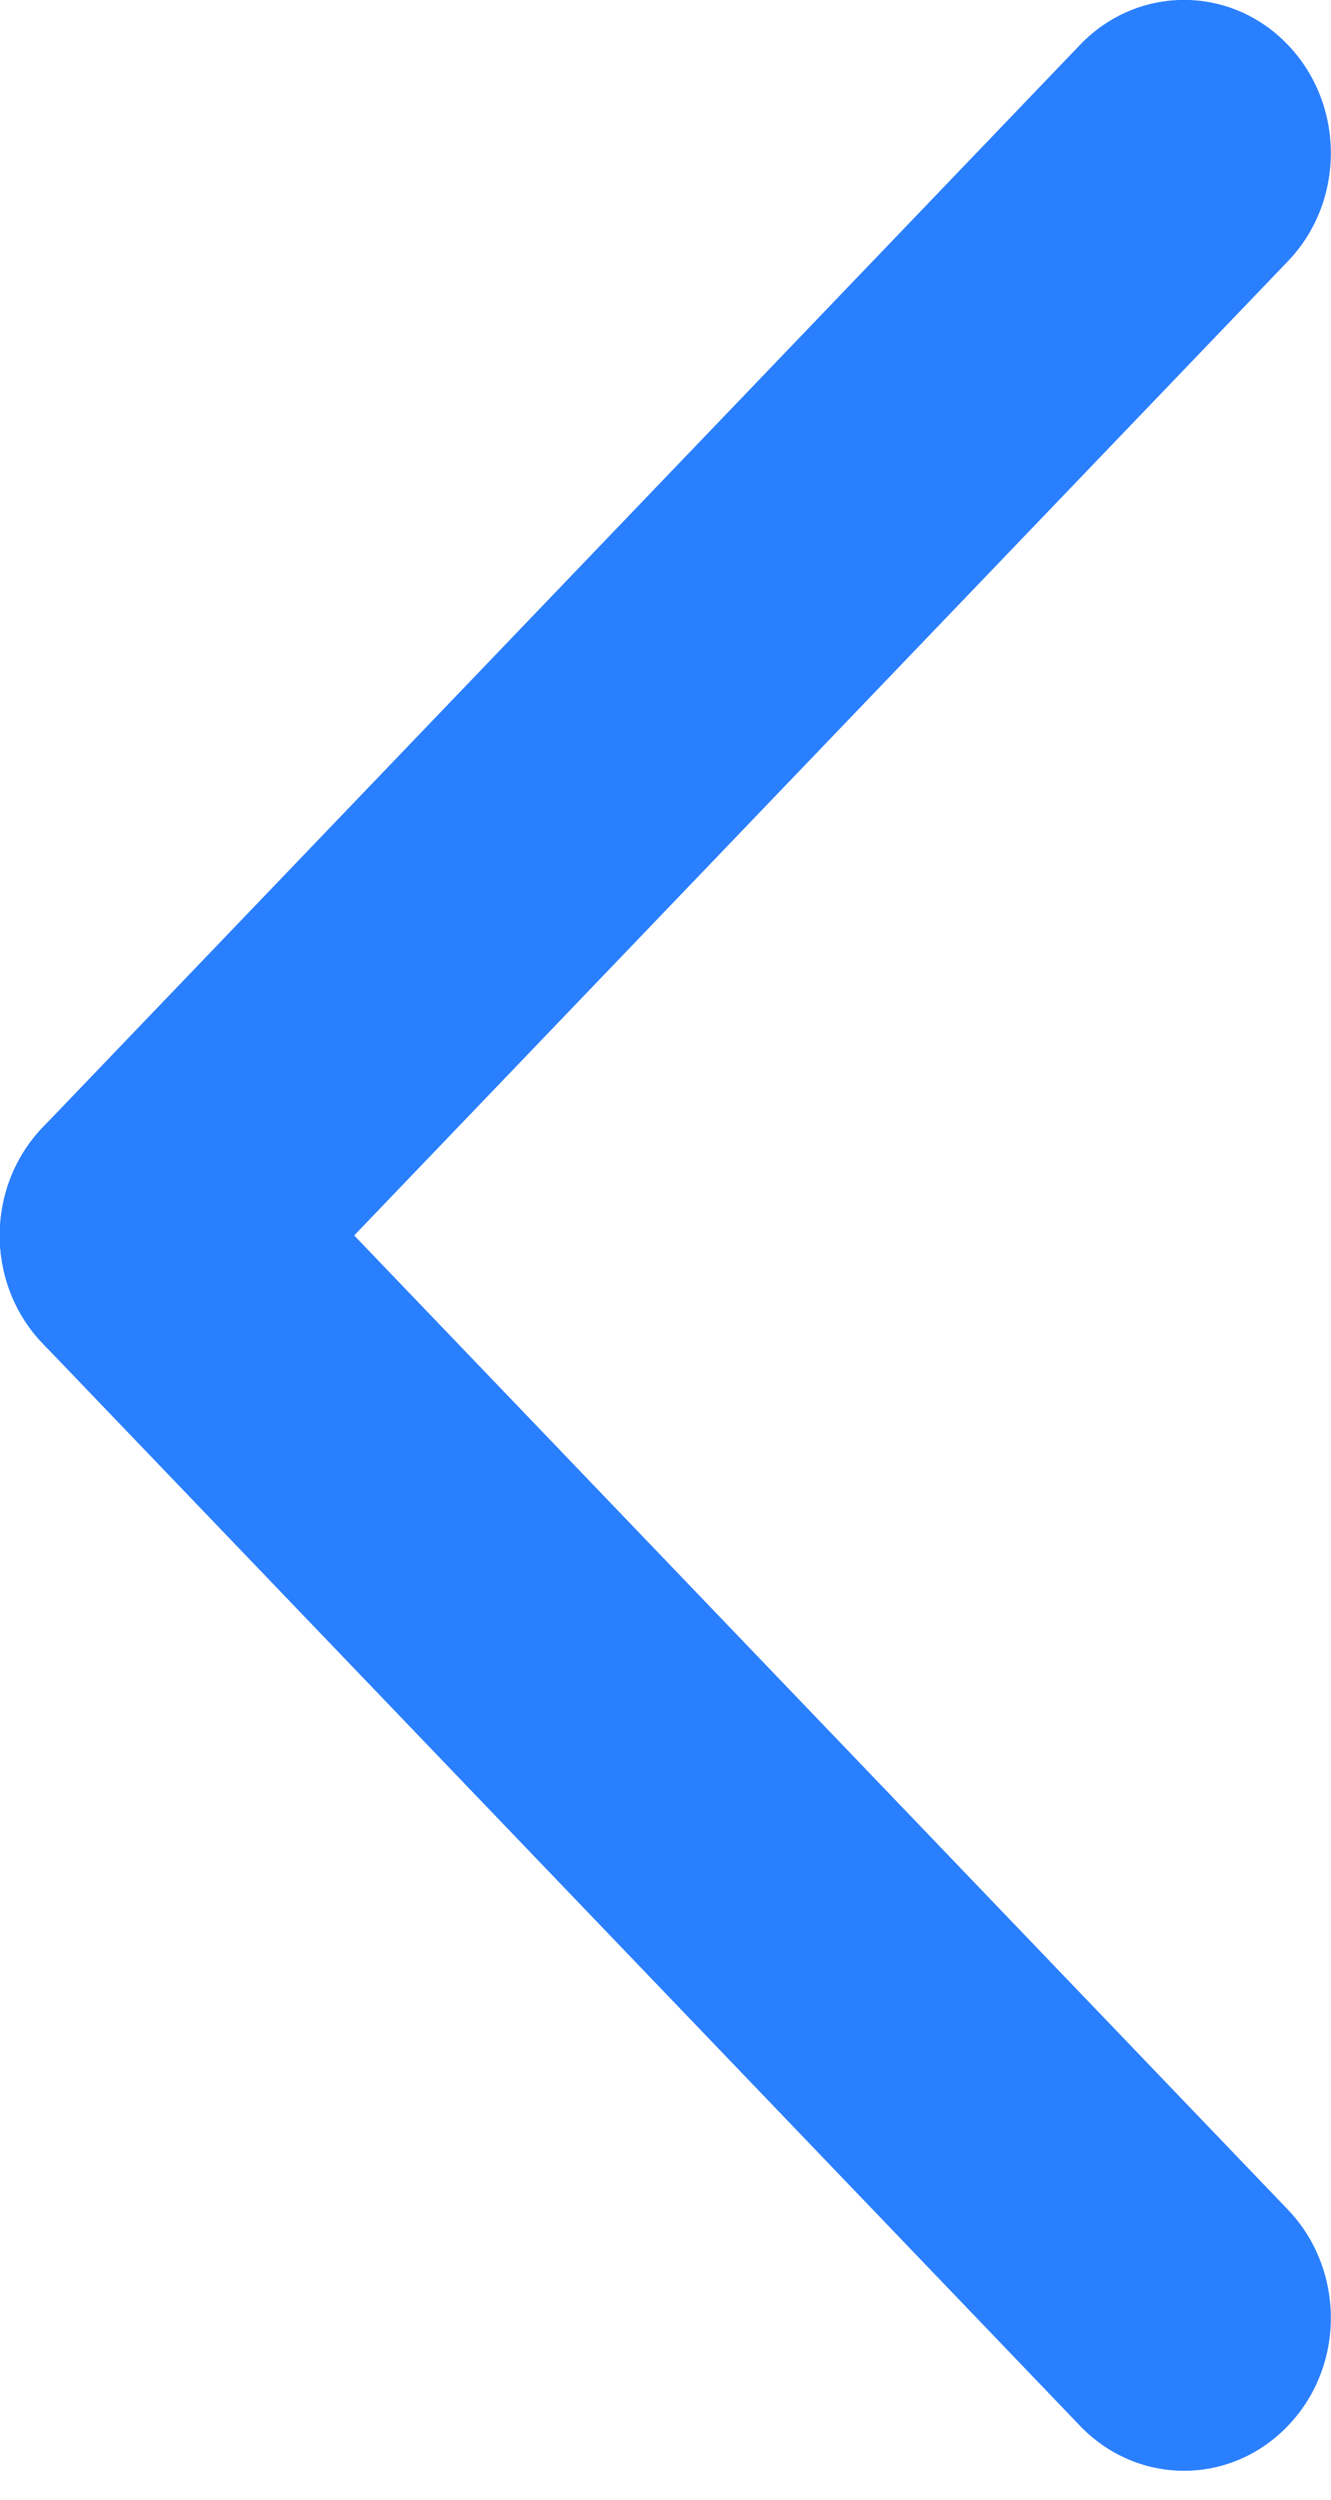<?xml version="1.0" encoding="utf-8"?>
<!-- Generator: Adobe Illustrator 16.0.3, SVG Export Plug-In . SVG Version: 6.00 Build 0)  -->
<!DOCTYPE svg PUBLIC "-//W3C//DTD SVG 1.1//EN" "http://www.w3.org/Graphics/SVG/1.1/DTD/svg11.dtd">
<svg version="1.1" id="Layer_1" xmlns="http://www.w3.org/2000/svg" xmlns:xlink="http://www.w3.org/1999/xlink" x="0px" y="0px"
	 width="7.006px" height="13.157px" viewBox="0 0 7.006 13.157" enable-background="new 0 0 7.006 13.157" xml:space="preserve">
<g id="Rounded_Rectangle_1_copy_10">
	<g>
		<path fill="#2A7FFF" d="M0.226,7.072c0.301,0.314,0.791,0.314,1.092,0l5.46-5.696c0.303-0.314,0.303-0.826,0-1.141
			c-0.301-0.314-0.79-0.314-1.092,0l-5.46,5.697C-0.077,6.248-0.077,6.757,0.226,7.072z"/>
	</g>
</g>
<g id="Rounded_Rectangle_1_copy_10_2_">
	<g>
		<path fill="#2A7FFF" d="M0.226,7.072l5.46,5.696c0.302,0.314,0.791,0.314,1.092,0c0.303-0.313,0.303-0.824,0-1.14l-5.46-5.696
			c-0.301-0.314-0.791-0.314-1.092,0C-0.077,6.247-0.077,6.757,0.226,7.072z"/>
	</g>
</g>
</svg>
